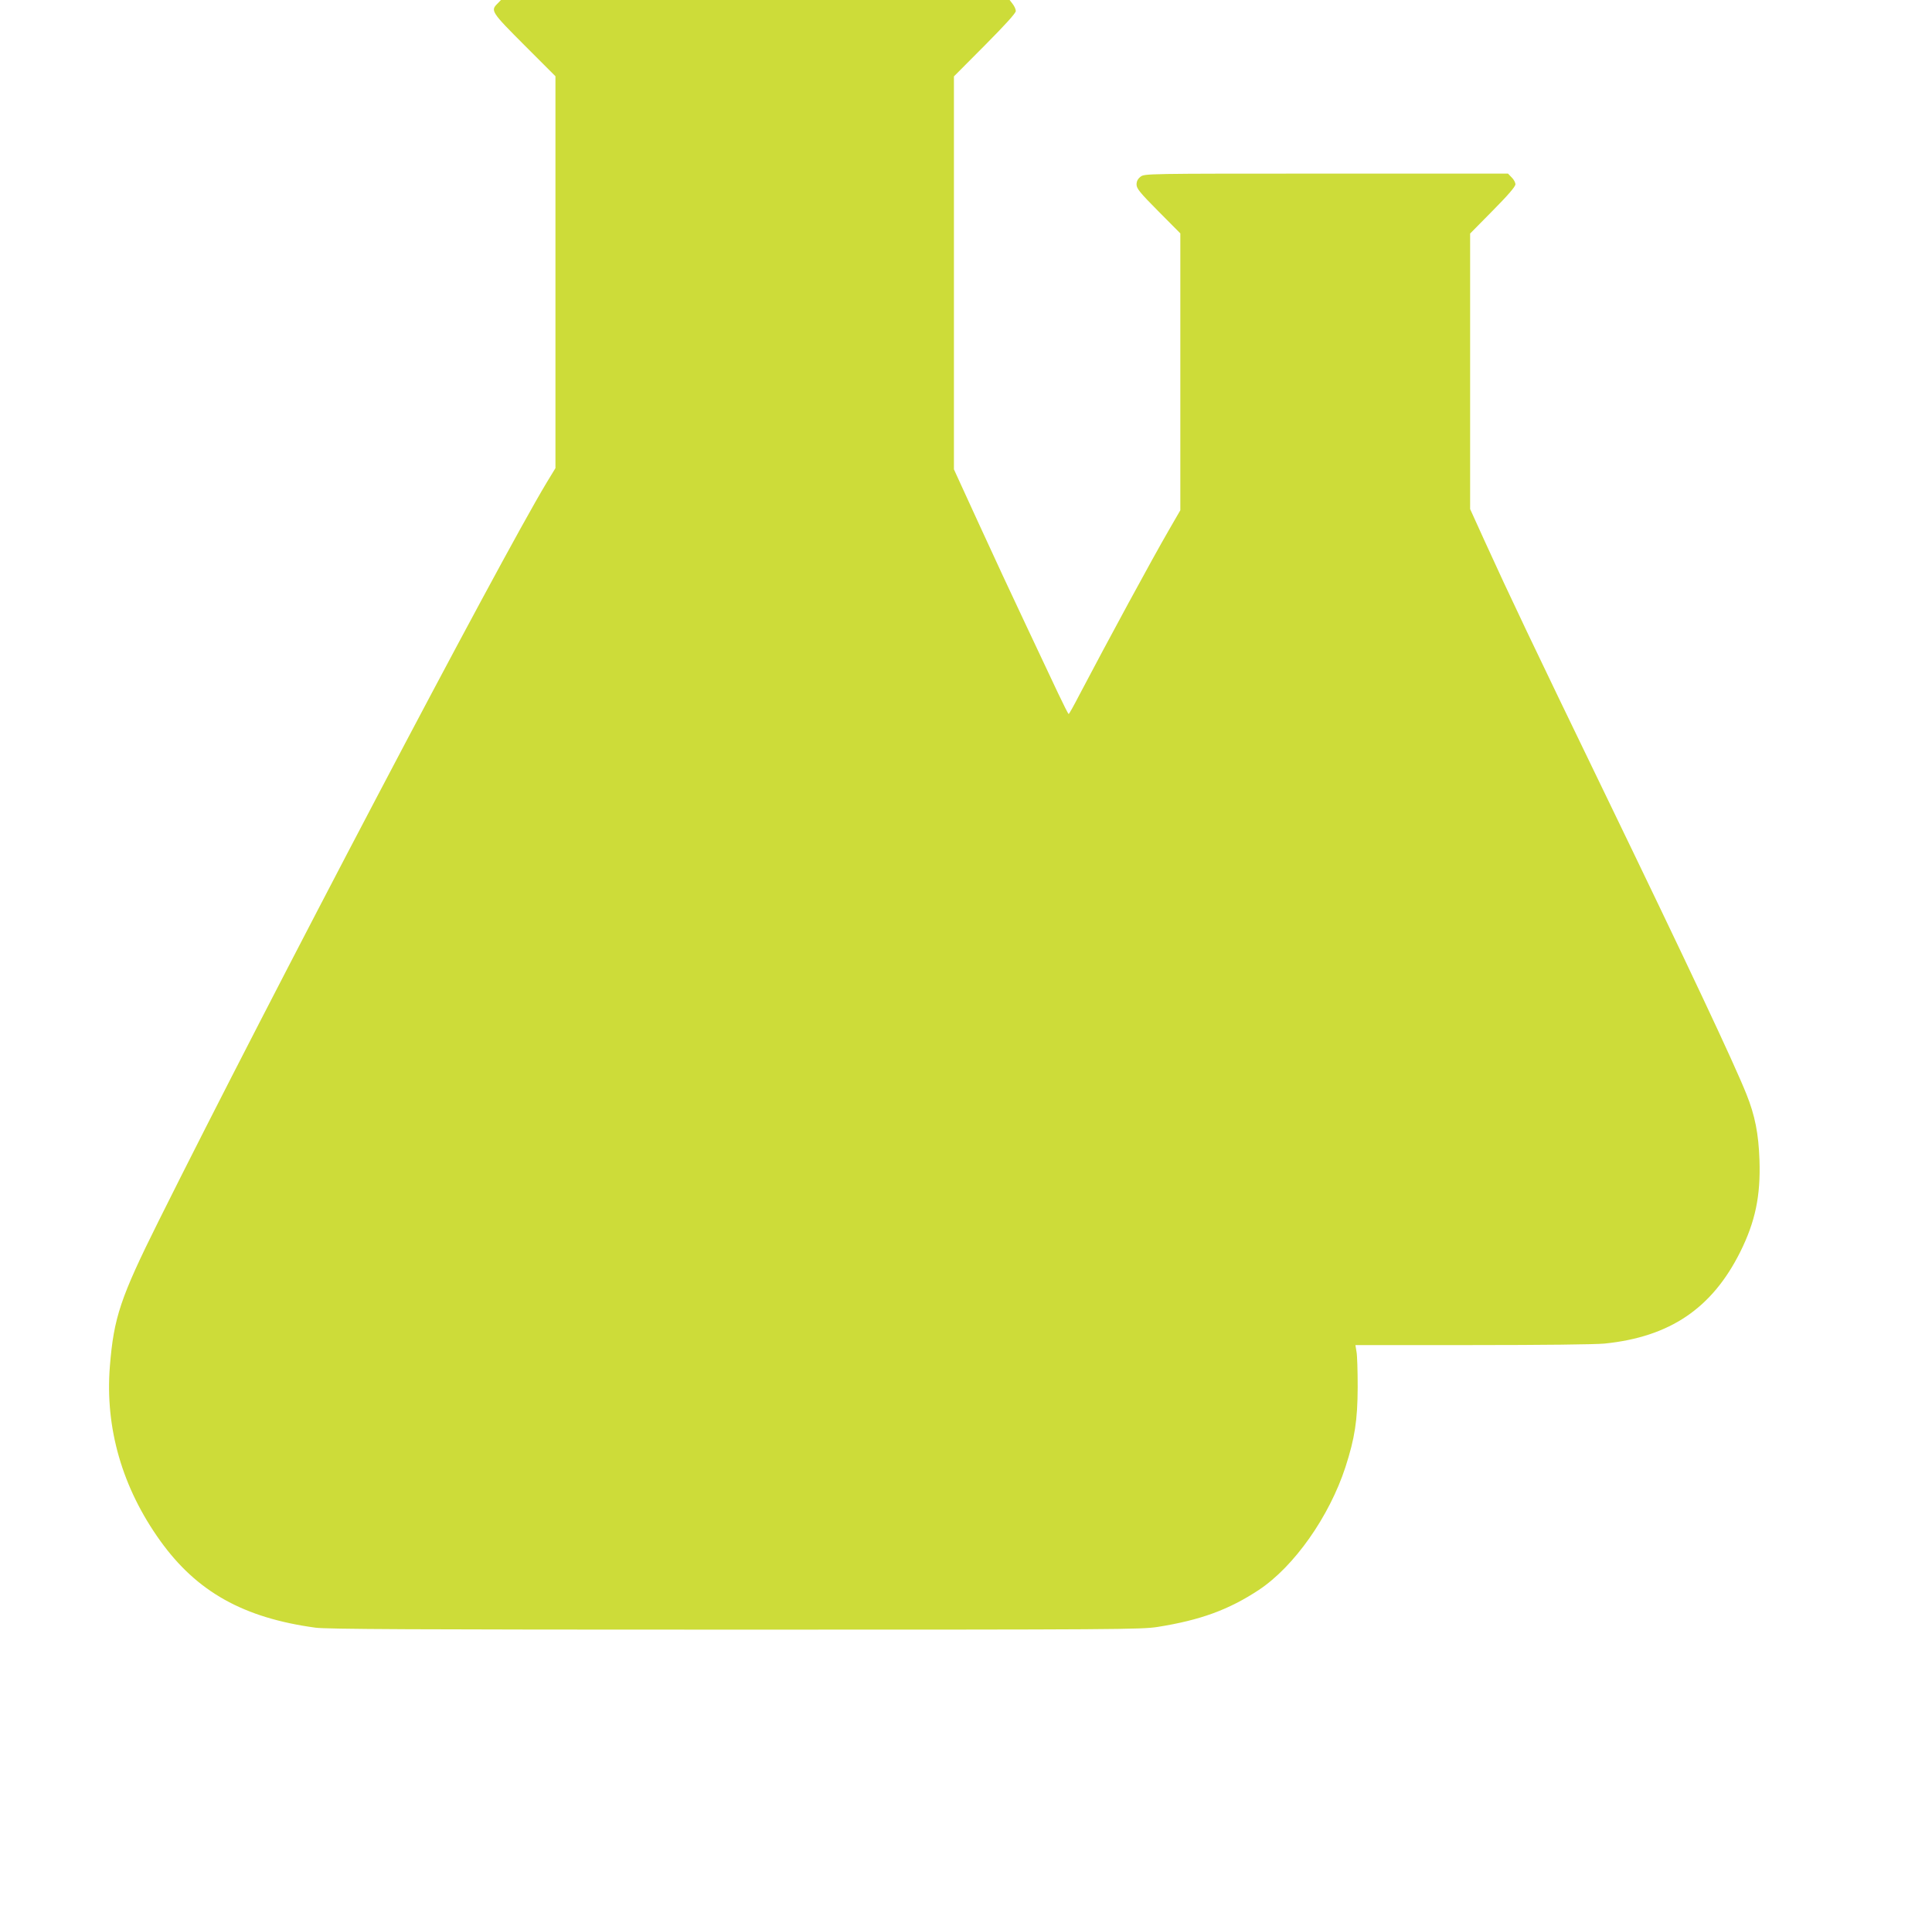 <?xml version="1.0" standalone="no"?>
<!DOCTYPE svg PUBLIC "-//W3C//DTD SVG 20010904//EN"
 "http://www.w3.org/TR/2001/REC-SVG-20010904/DTD/svg10.dtd">
<svg version="1.0" xmlns="http://www.w3.org/2000/svg"
 width="1280pt" height="1267pt" viewBox="0 0 1280 1267"
 preserveAspectRatio="xMidYMid meet">
<g transform="translate(0,1267) scale(0.1,-0.1)"
fill="#cddc39" stroke="none">
<path d="M3295 12645 c-46 -45 -39 -56 180 -275 l205 -205 0 -1298 0 -1298
-59 -97 c-317 -527 -1830 -3405 -2571 -4892 -252 -506 -296 -637 -322 -960
-33 -409 82 -806 334 -1157 242 -337 551 -510 1028 -575 76 -10 636 -13 2780
-13 2541 0 2691 1 2800 18 282 45 470 113 670 245 234 155 467 486 574 814 62
192 80 309 81 528 0 107 -3 214 -8 237 l-7 43 774 0 c464 0 815 4 877 10 432
44 712 233 899 608 99 199 135 370 127 607 -6 176 -30 296 -86 436 -84 210
-381 841 -951 2019 -462 954 -620 1286 -786 1651 l-94 207 0 912 0 913 150
152 c102 103 150 159 150 174 0 12 -11 33 -25 46 l-24 25 -1204 0 c-1203 0
-1204 0 -1231 -21 -18 -14 -26 -30 -26 -51 0 -27 21 -53 145 -178 l145 -146 0
-917 0 -917 -74 -128 c-117 -202 -403 -730 -597 -1099 -35 -68 -66 -123 -69
-123 -3 1 -34 62 -70 138 -35 75 -131 279 -213 452 -82 173 -223 476 -313 673
l-164 358 0 1302 0 1301 205 206 c134 135 205 213 205 227 0 11 -9 32 -21 47
l-20 26 -1685 0 -1685 0 -24 -25z"/>
</g>
</svg>
